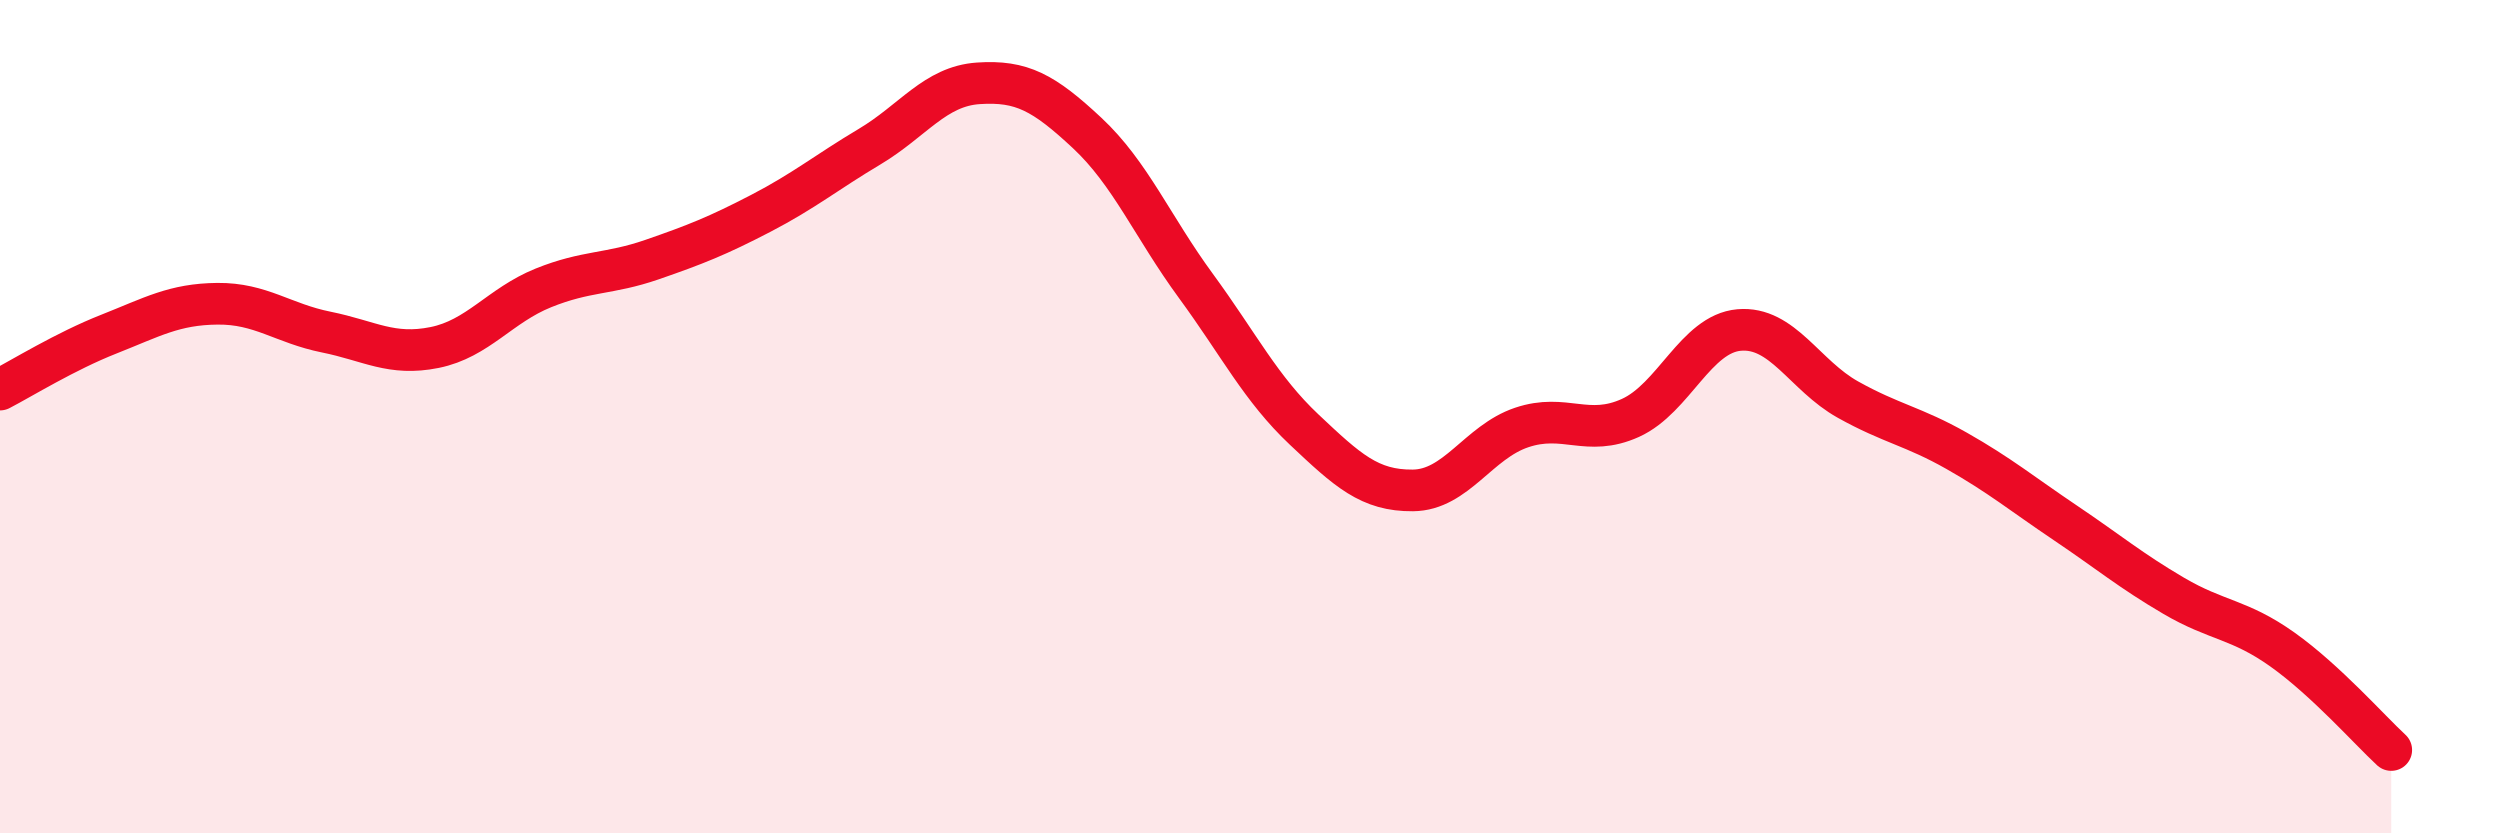
    <svg width="60" height="20" viewBox="0 0 60 20" xmlns="http://www.w3.org/2000/svg">
      <path
        d="M 0,9.35 C 0.52,9.08 1.57,8.43 2.61,8.02 C 3.65,7.61 4.18,7.3 5.22,7.29 C 6.26,7.28 6.79,7.76 7.83,7.97 C 8.87,8.18 9.39,8.55 10.43,8.34 C 11.47,8.13 12,7.33 13.04,6.91 C 14.08,6.49 14.61,6.59 15.65,6.23 C 16.69,5.87 17.22,5.66 18.26,5.12 C 19.3,4.58 19.83,4.14 20.87,3.52 C 21.91,2.9 22.44,2.07 23.48,2 C 24.52,1.93 25.05,2.22 26.09,3.19 C 27.13,4.16 27.66,5.44 28.7,6.86 C 29.74,8.28 30.26,9.33 31.3,10.31 C 32.34,11.29 32.87,11.78 33.91,11.77 C 34.95,11.76 35.48,10.61 36.52,10.26 C 37.56,9.91 38.09,10.5 39.13,10.03 C 40.17,9.56 40.7,8.01 41.74,7.92 C 42.78,7.83 43.31,9.01 44.35,9.59 C 45.39,10.17 45.92,10.23 46.96,10.82 C 48,11.41 48.53,11.85 49.57,12.55 C 50.61,13.25 51.13,13.69 52.17,14.3 C 53.21,14.91 53.74,14.85 54.78,15.59 C 55.82,16.33 56.87,17.52 57.39,18L57.39 20L0 20Z"
        fill="#EB0A25"
        opacity="0.1"
        stroke-linecap="round"
        stroke-linejoin="round"
      />
      <path
        d="M 0,9.35 C 0.52,9.08 1.57,8.43 2.61,8.02 C 3.65,7.61 4.18,7.3 5.22,7.29 C 6.26,7.28 6.79,7.76 7.83,7.97 C 8.87,8.18 9.39,8.55 10.43,8.34 C 11.47,8.13 12,7.33 13.04,6.91 C 14.08,6.49 14.61,6.59 15.65,6.23 C 16.69,5.87 17.22,5.66 18.26,5.12 C 19.3,4.58 19.83,4.14 20.87,3.52 C 21.91,2.9 22.44,2.07 23.48,2 C 24.52,1.93 25.05,2.22 26.09,3.19 C 27.13,4.16 27.66,5.44 28.7,6.86 C 29.74,8.28 30.26,9.33 31.3,10.31 C 32.34,11.29 32.87,11.78 33.91,11.77 C 34.95,11.76 35.48,10.61 36.52,10.26 C 37.56,9.91 38.09,10.5 39.13,10.03 C 40.17,9.56 40.7,8.01 41.74,7.92 C 42.78,7.83 43.31,9.01 44.35,9.59 C 45.39,10.17 45.92,10.23 46.96,10.82 C 48,11.41 48.53,11.85 49.57,12.55 C 50.61,13.25 51.13,13.69 52.17,14.3 C 53.21,14.91 53.74,14.85 54.78,15.59 C 55.82,16.33 56.87,17.52 57.39,18"
        stroke="#EB0A25"
        stroke-width="1"
        fill="none"
        stroke-linecap="round"
        stroke-linejoin="round"
      />
    </svg>
  